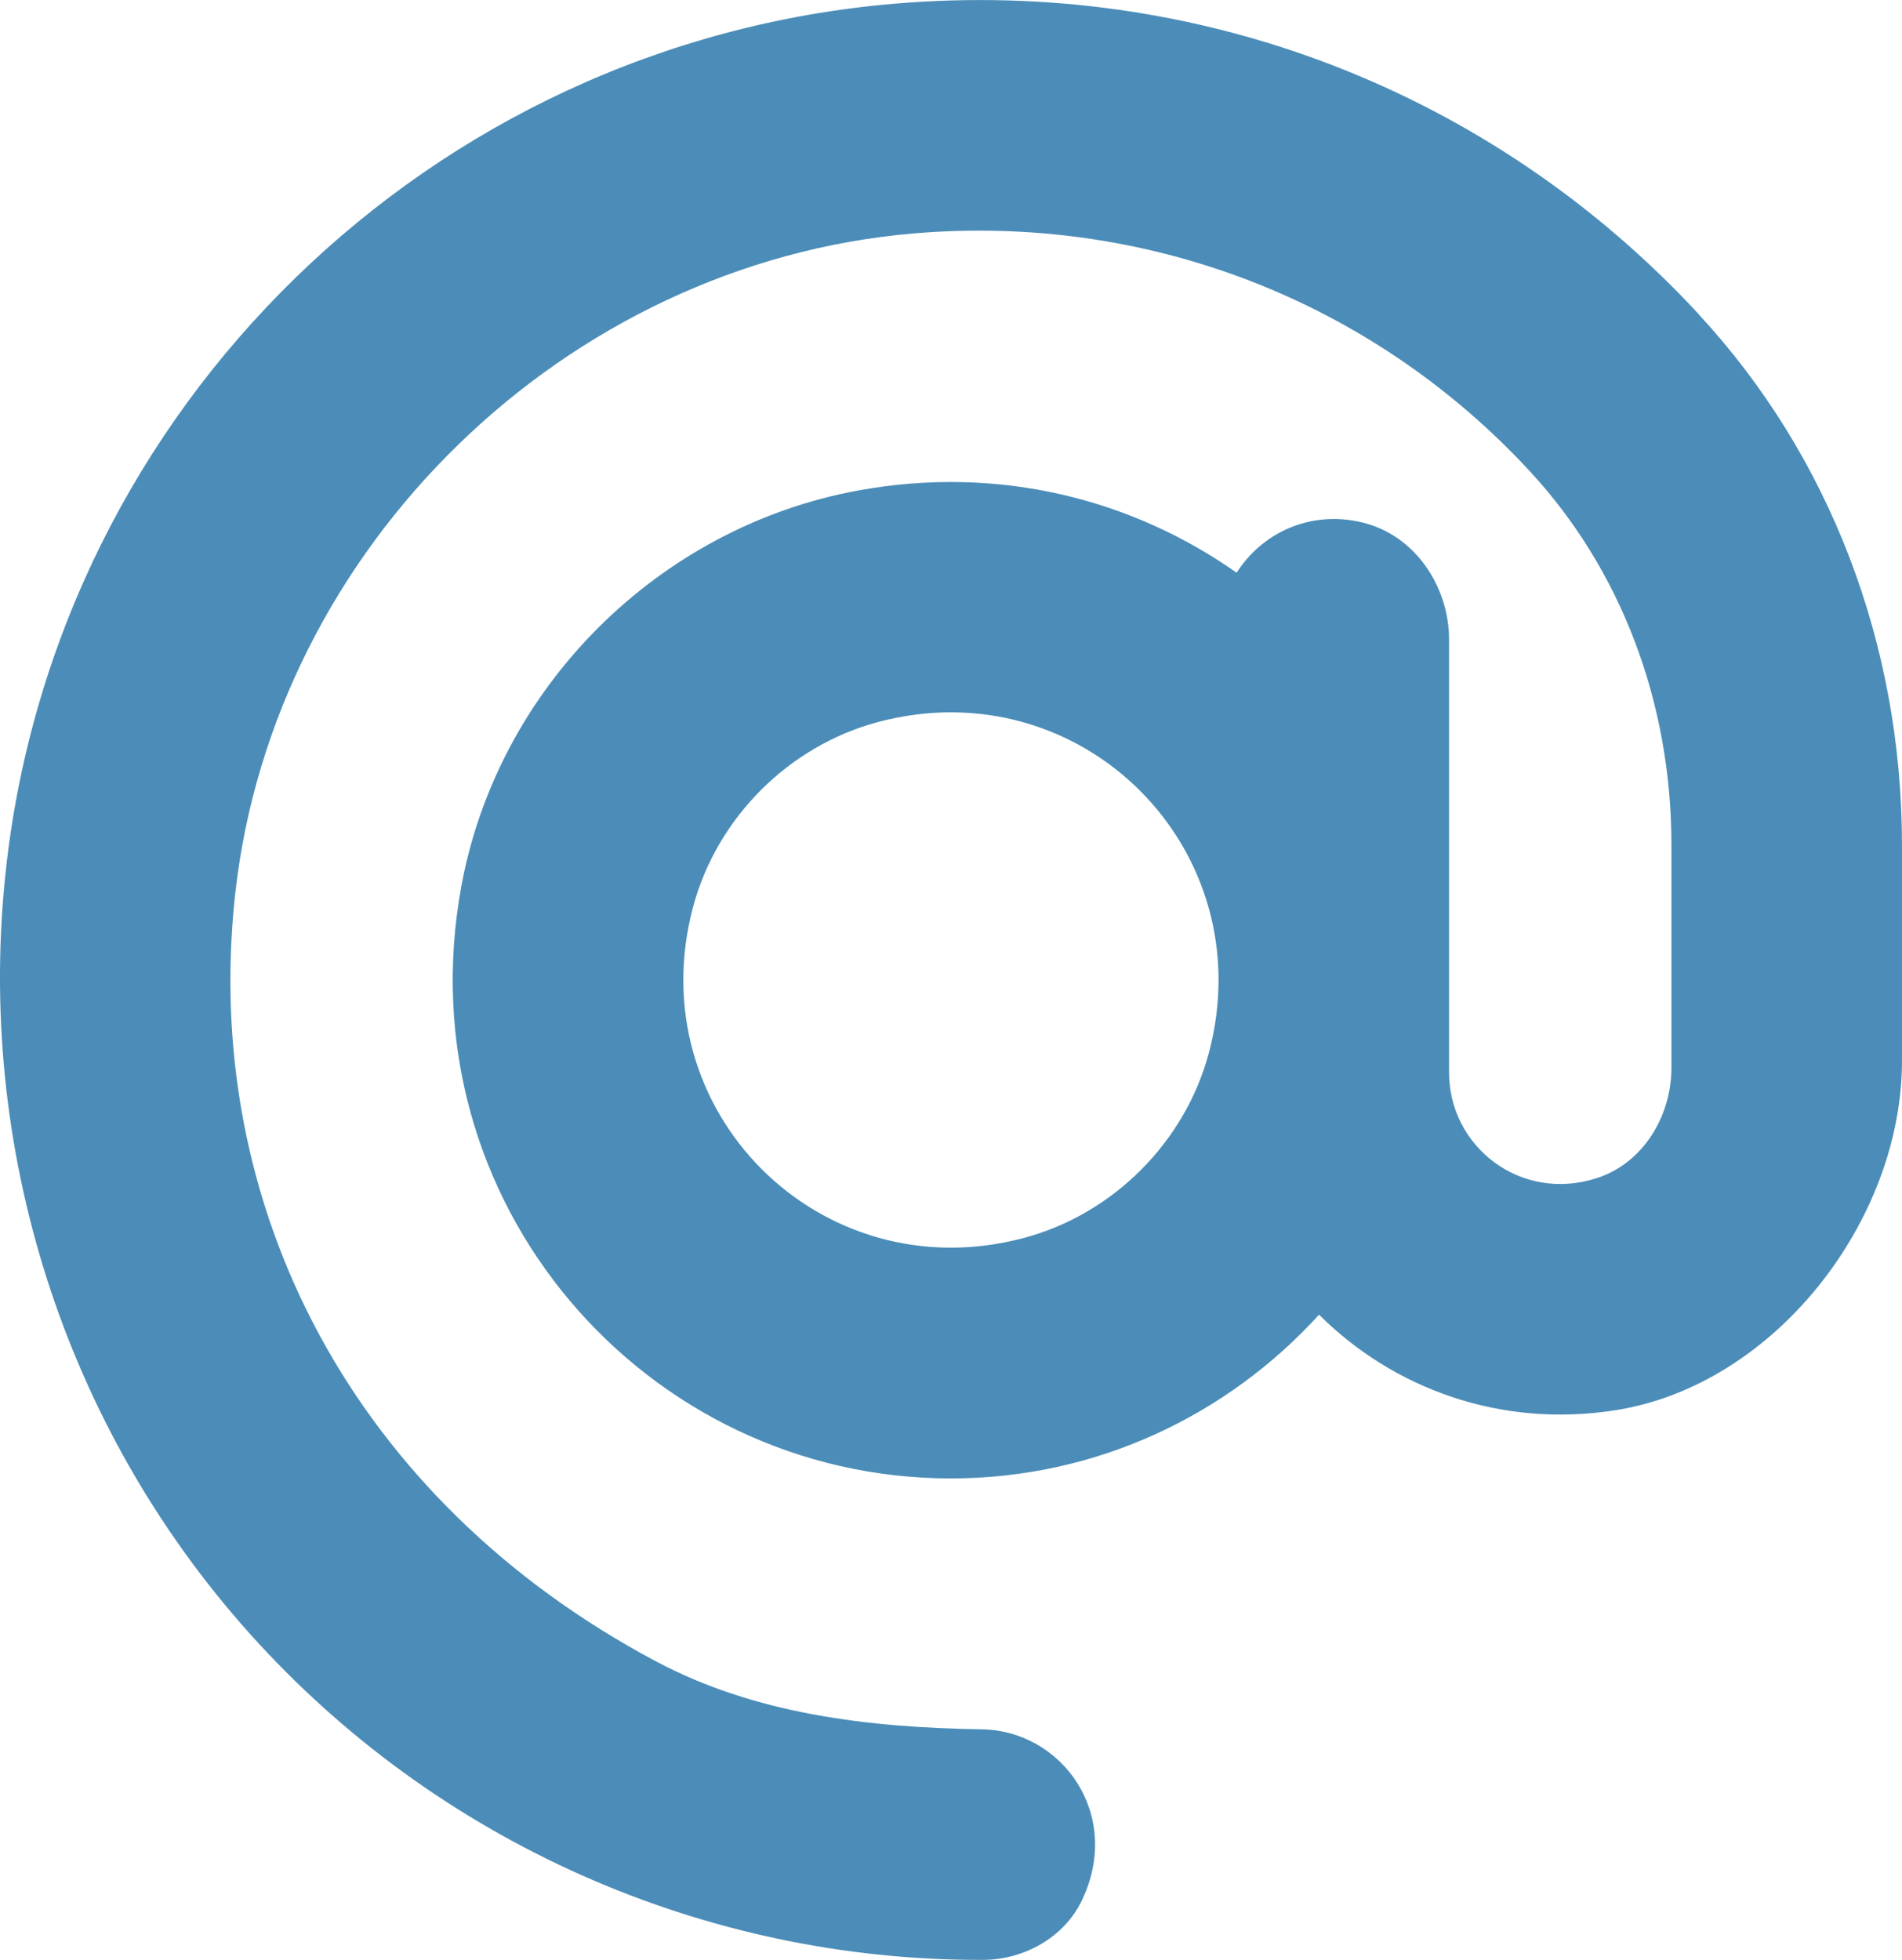 <?xml version="1.0" encoding="UTF-8"?>
<svg id="Warstwa_2" data-name="Warstwa 2" xmlns="http://www.w3.org/2000/svg" viewBox="0 0 194.1 200">
  <defs>
    <style>
      .cls-1 {
        fill: #4b8db8;
        stroke-width: 0px;
      }
    </style>
  </defs>
  <g id="Warstwa_1-2" data-name="Warstwa 1">
    <path class="cls-1" d="M173.33,32.03C152.22,9.27,122.33-2.28,91.24.38,43.94,4.41,5.82,41.53.61,88.66c-3.14,28.44,5.92,56.88,24.87,78.03,19.02,21.24,46.32,33.39,74.83,33.3,4.2-.01,8.31-2.3,10.11-6.1,4.16-8.73-2.02-17.3-10.24-17.43-11.53-.18-23.09-1.53-33.27-6.95-30.88-16.44-46.42-46.43-42.91-78.28C27.91,55.83,57.68,26.85,93.24,23.82c23.76-2.02,46.69,6.8,62.83,24.21,9.36,10.09,14.51,23.66,14.5,38.22v22.71c0,4.95-2.9,9.74-7.62,11.26-7.83,2.52-15.07-3.28-15.07-10.75v-44.17c0-5.51-3.51-10.7-8.86-11.99-5.35-1.29-10.26,1.1-12.82,5.13-10.62-7.47-24.19-11.03-38.62-8.39-20.38,3.73-36.79,20.07-40.51,40.44-5.88,32.2,18.82,60.37,49.97,60.37,14.89,0,28.26-6.47,37.57-16.71,7.54,7.52,18.5,11.62,30.32,9.74,16.16-2.58,29.17-19.29,29.17-35.66v-21.97c0-20.51-7.37-39.76-20.78-54.22ZM104.46,126.33c-20.76,5.51-39.26-13-33.74-33.75,2.42-9.12,9.79-16.49,18.91-18.91,20.76-5.51,39.25,13,33.74,33.75-2.42,9.12-9.79,16.49-18.91,18.91Z"/>
  </g>
</svg>